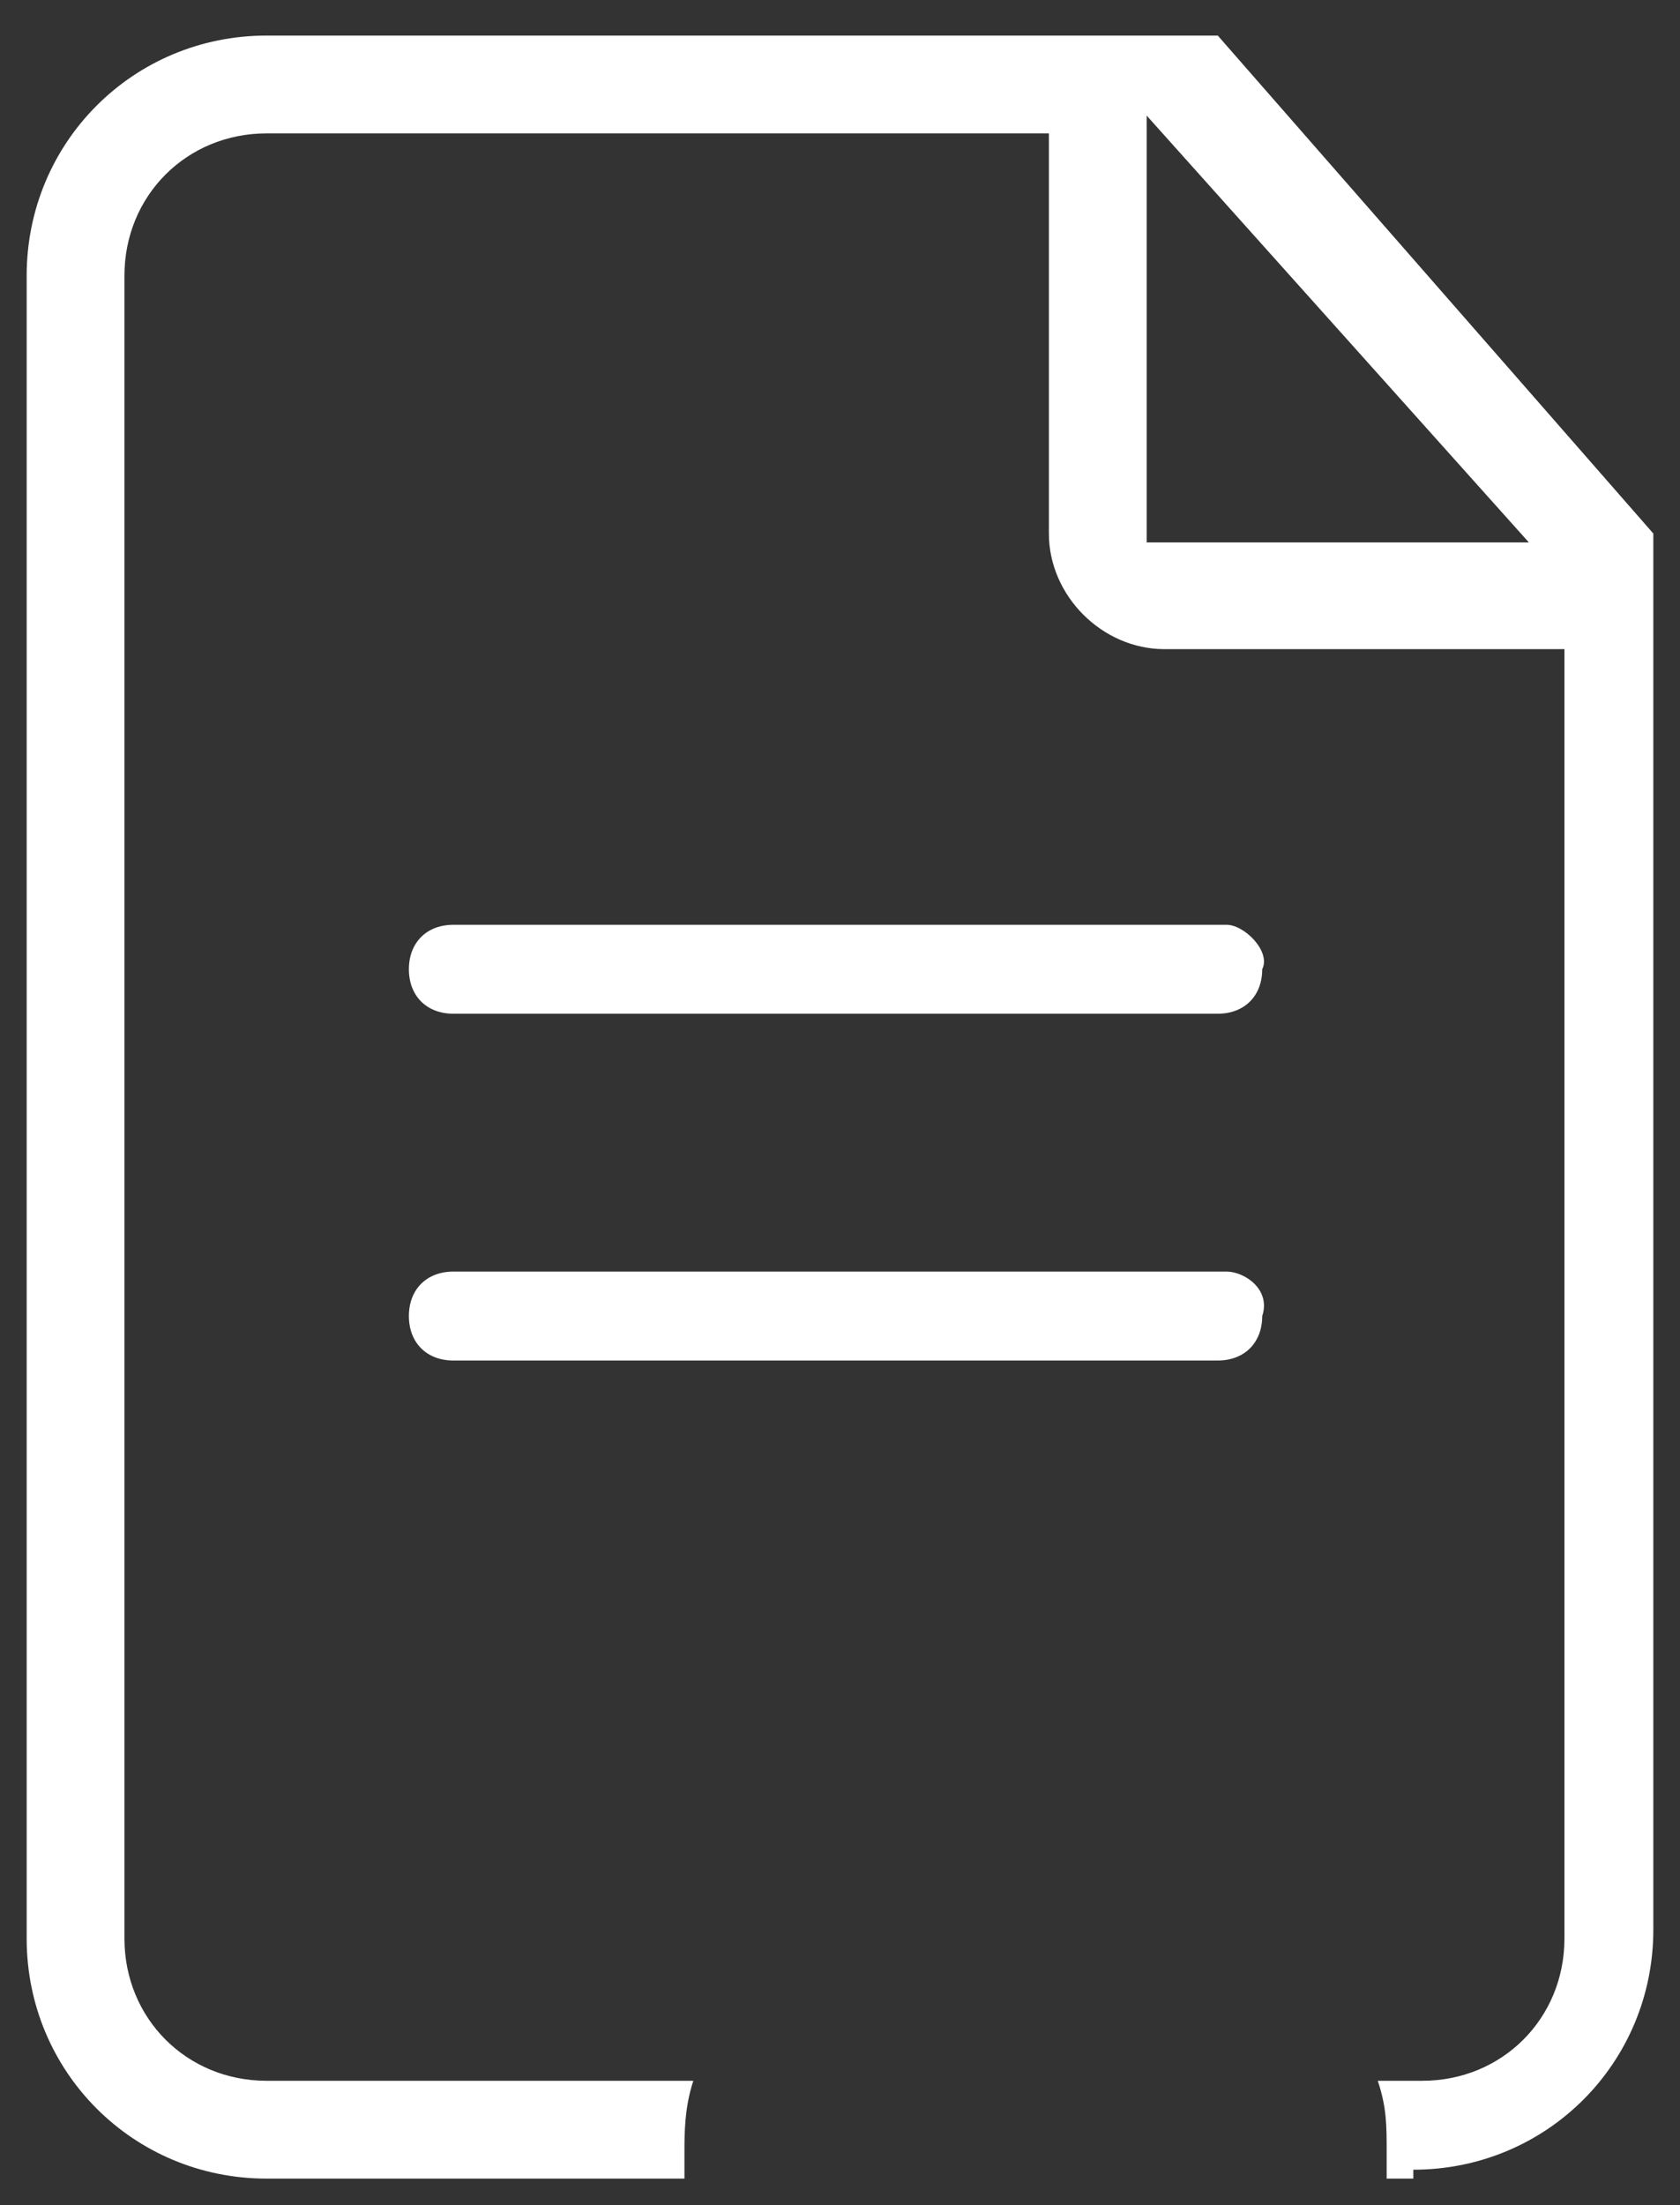 <?xml version="1.0" encoding="utf-8"?>
<!-- Generator: Adobe Illustrator 22.1.0, SVG Export Plug-In . SVG Version: 6.00 Build 0)  -->
<!DOCTYPE svg PUBLIC "-//W3C//DTD SVG 1.1//EN" "http://www.w3.org/Graphics/SVG/1.1/DTD/svg11.dtd">
<svg version="1.1" id="Livello_1" xmlns="http://www.w3.org/2000/svg" xmlns:xlink="http://www.w3.org/1999/xlink" x="0px" y="0px"
	 viewBox="0 0 18.9 24.8" style="enable-background:new 0 0 18.9 24.8;" xml:space="preserve">
<rect x="0" y="0" width="18.9" height="24.8" fill="#333333" stroke="none"/>
<style type="text/css">
	.st0{fill:#FFFFFF;}
</style>
<g>
	<path class="st0" d="M15.9,24.4c1.5,0,2.7-1.2,2.7-2.7V6l-4.9-5.6H3c-1.5,0-2.7,1.2-2.7,2.7v18.7c0,1.5,1.2,2.7,2.7,2.7h4.7
		c0-0.1,0-0.2,0-0.3c0-0.2,0-0.5,0.1-0.8H3c-0.9,0-1.6-0.7-1.6-1.6V3.1c0-0.9,0.7-1.6,1.6-1.6h8.8v4.5c0,0.7,0.6,1.3,1.3,1.3h4.5
		v14.5c0,0.9-0.7,1.6-1.6,1.6h-0.5c0.1,0.3,0.1,0.5,0.1,0.8c0,0.1,0,0.2,0,0.3H15.9z M12.9,6.1V1.3l4.3,4.8H12.9z"/>
	<path class="st0" d="M13.8,10.4H5.1c-0.3,0-0.5,0.2-0.5,0.5c0,0.3,0.2,0.5,0.5,0.5h8.6c0.3,0,0.5-0.2,0.5-0.5
		C14.3,10.7,14,10.4,13.8,10.4z"/>
	<path class="st0" d="M13.8,14.3H5.1c-0.3,0-0.5,0.2-0.5,0.5c0,0.3,0.2,0.5,0.5,0.5h8.6c0.3,0,0.5-0.2,0.5-0.5
		C14.3,14.5,14,14.3,13.8,14.3z"/>
</g>
</svg>
